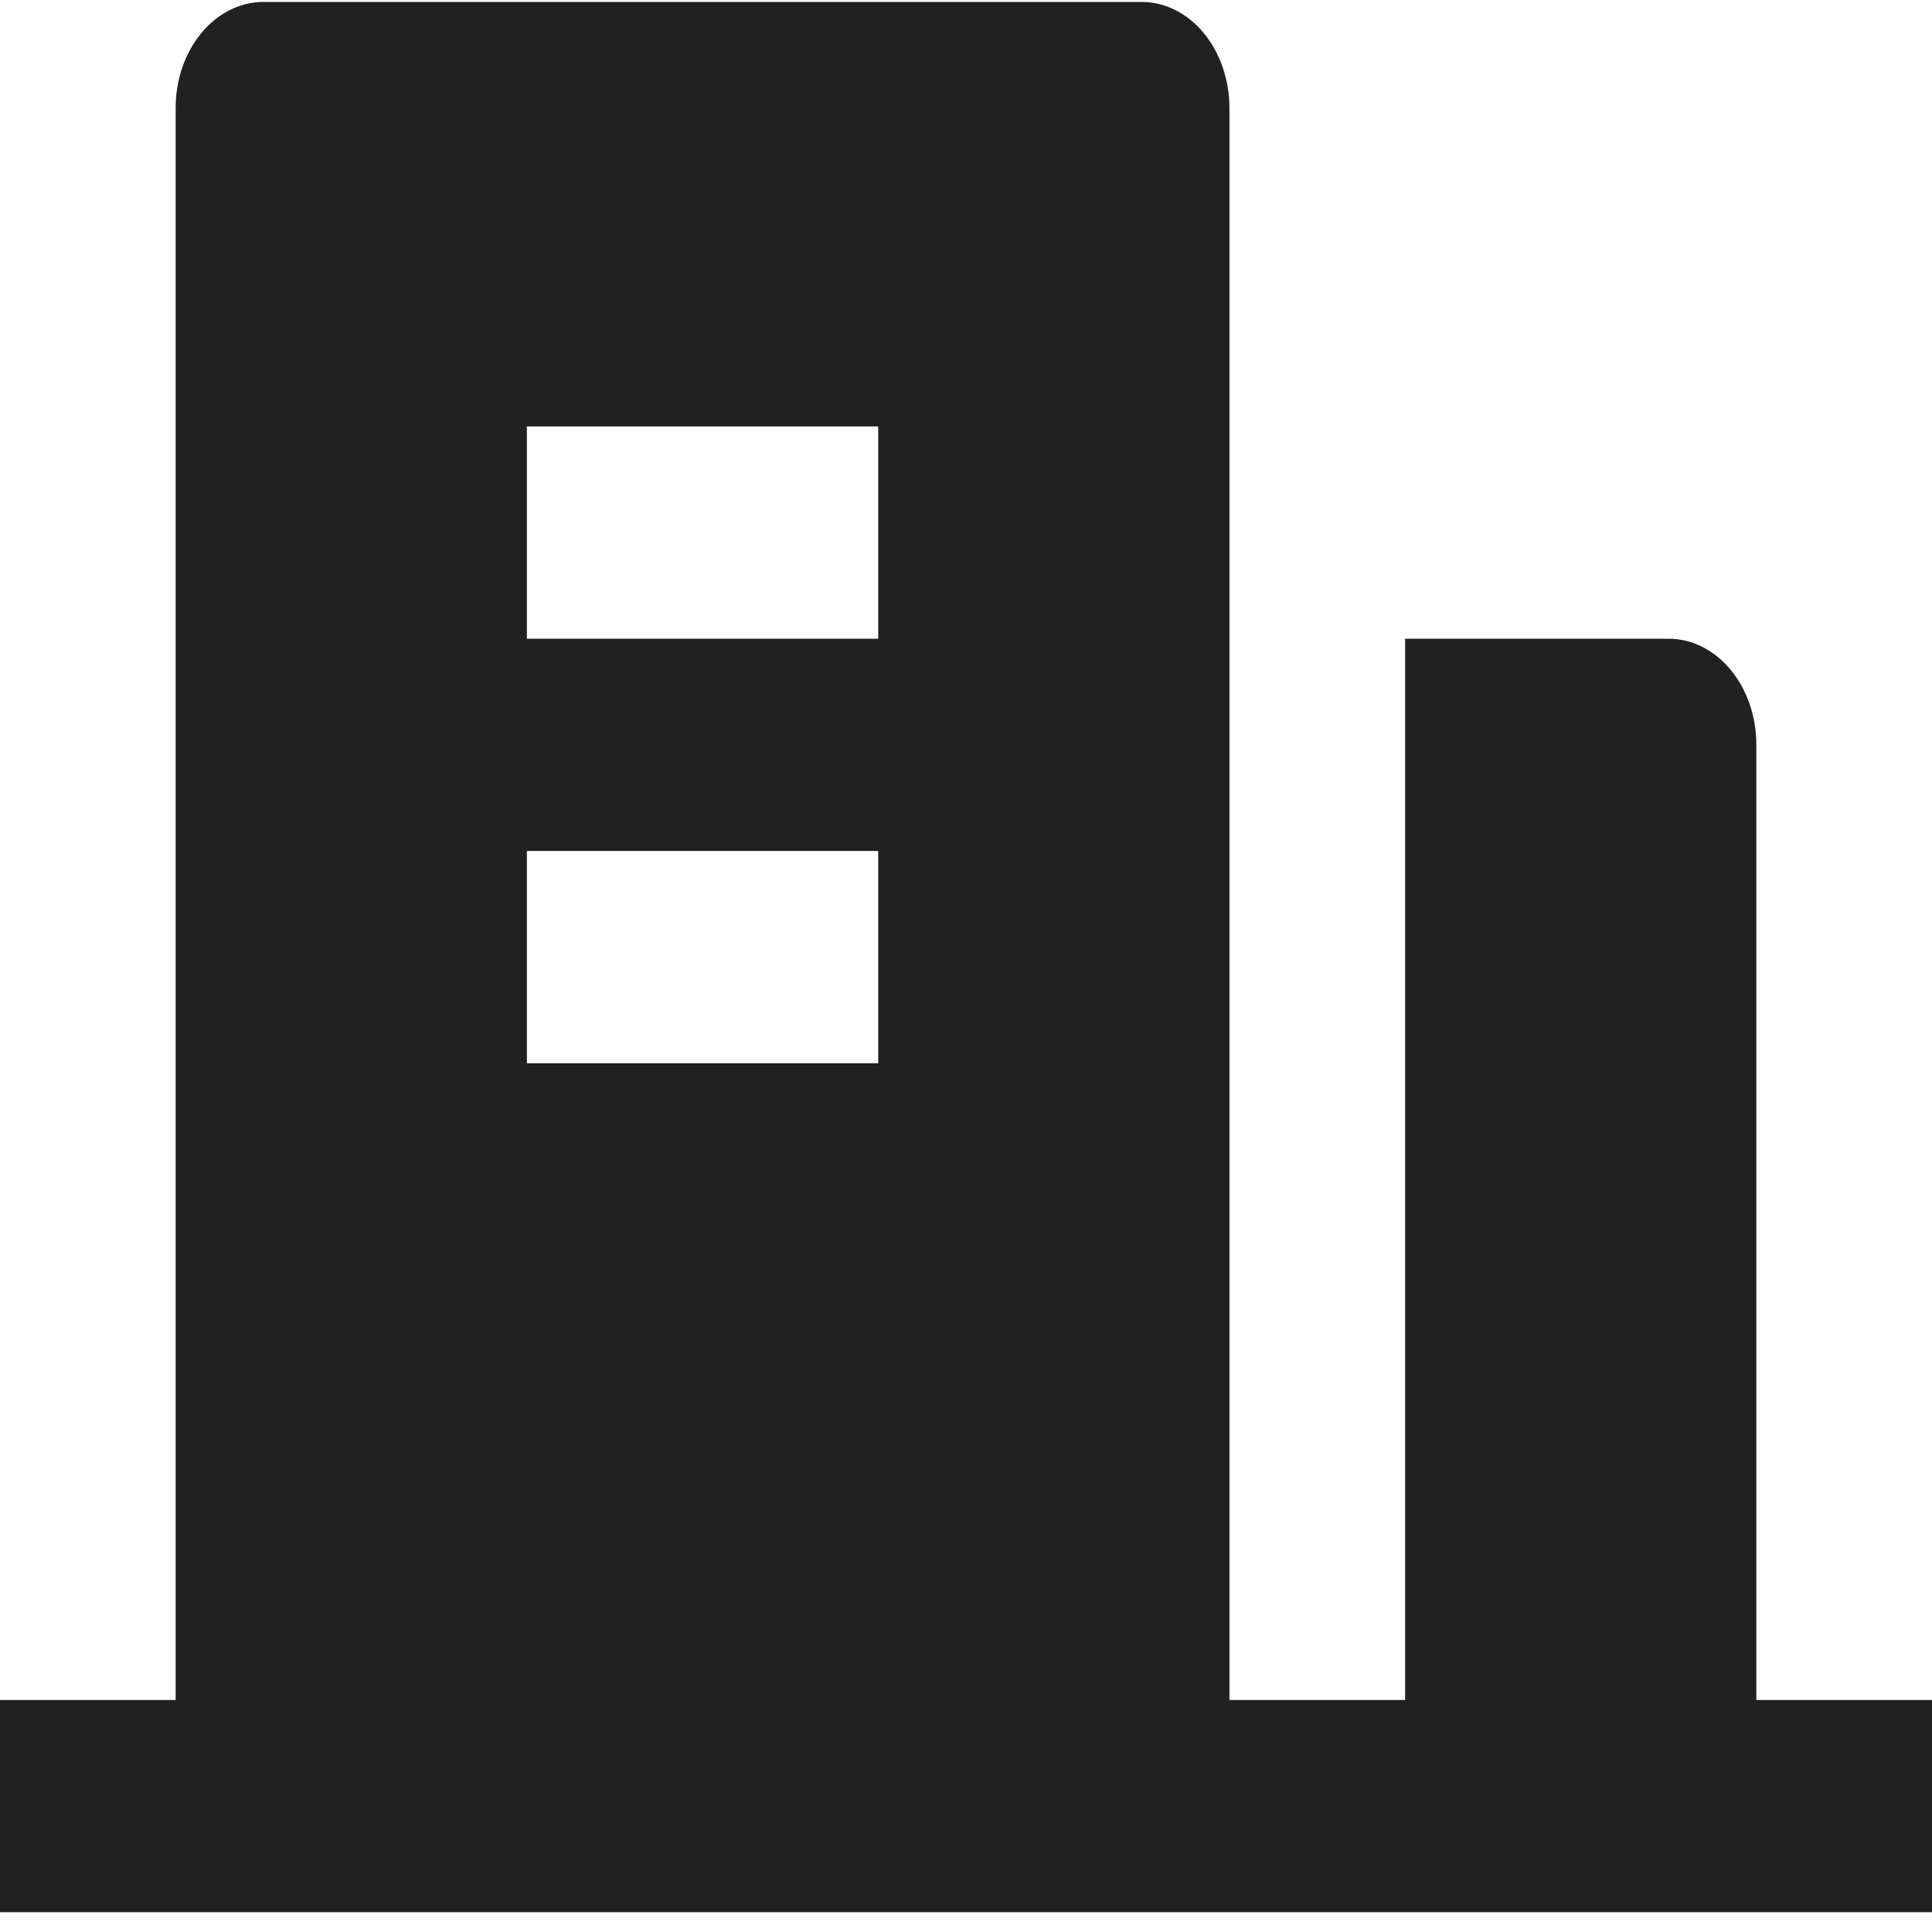 <svg width="25" height="25" viewBox="0 0 25 25" fill="none" xmlns="http://www.w3.org/2000/svg">
<path d="M22.727 21.998H25V24.744H0V21.998H2.273V1.398C2.273 1.034 2.392 0.685 2.606 0.427C2.819 0.17 3.108 0.025 3.409 0.025H14.773C15.074 0.025 15.363 0.17 15.576 0.427C15.789 0.685 15.909 1.034 15.909 1.398V21.998H18.182V8.265H21.591C21.892 8.265 22.181 8.409 22.394 8.667C22.608 8.924 22.727 9.274 22.727 9.638V21.998ZM6.818 11.011V13.758H11.364V11.011H6.818ZM6.818 5.518V8.265H11.364V5.518H6.818Z" fill="#212121"/>
</svg>

